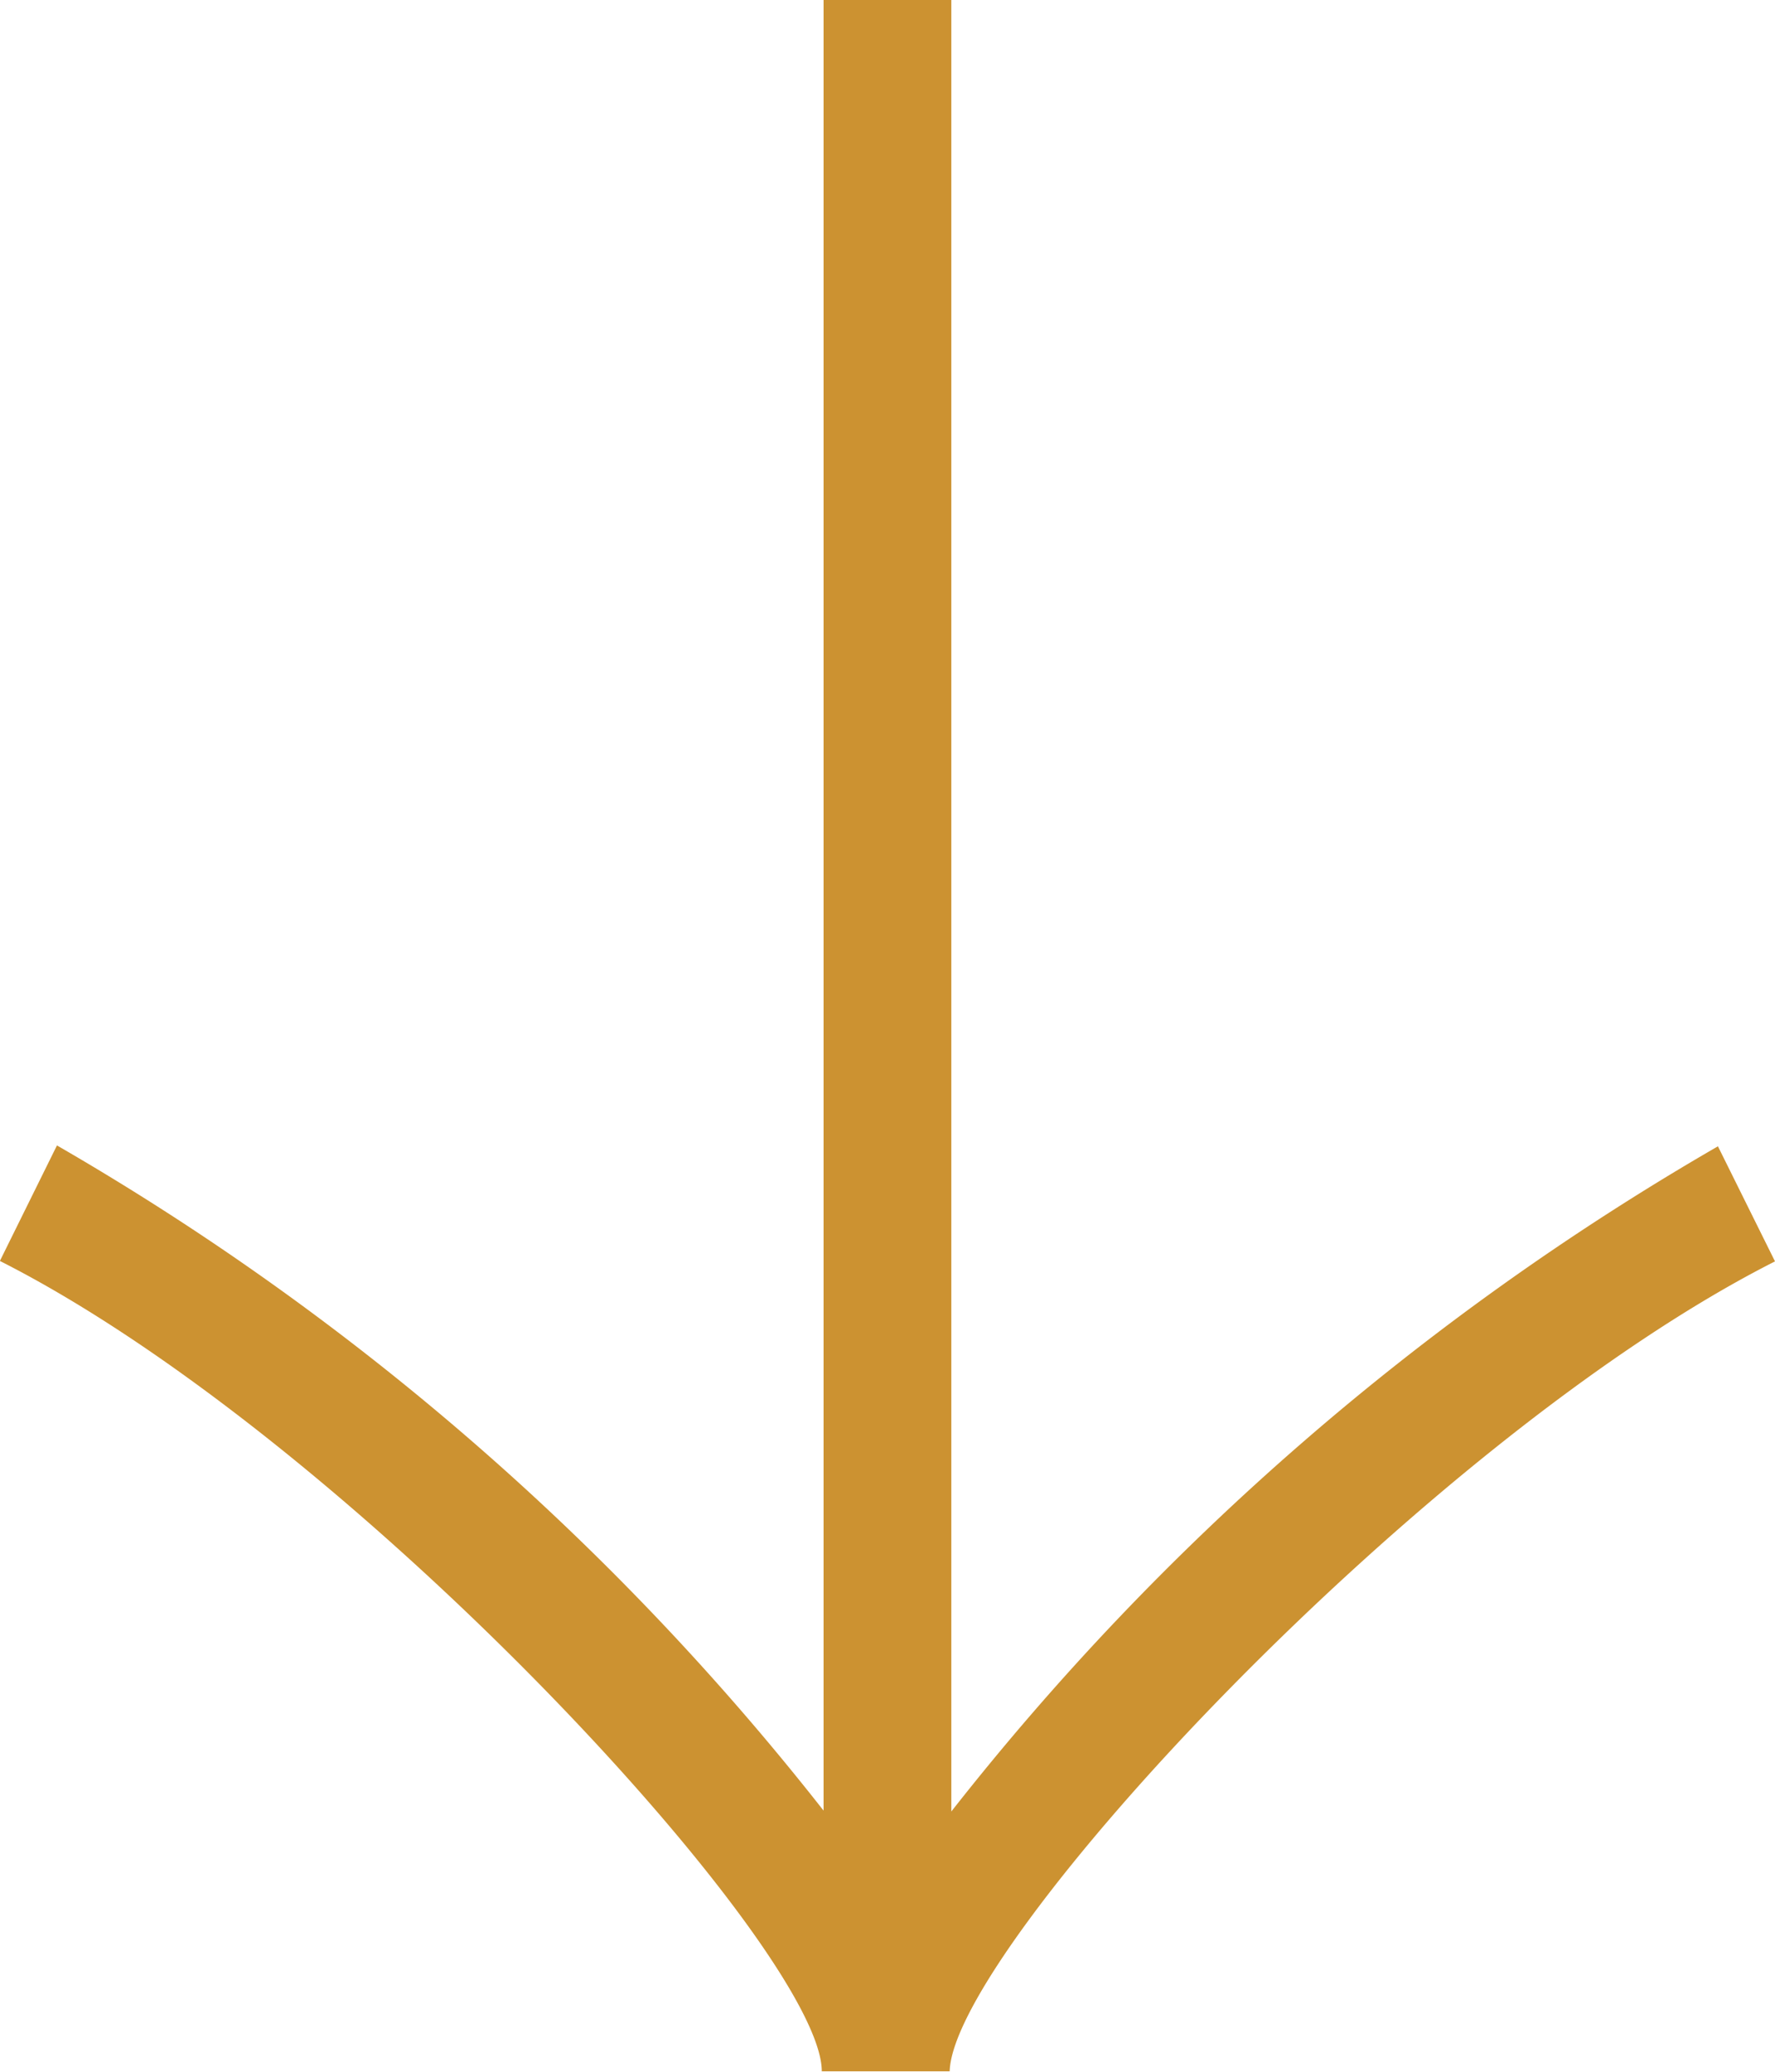 <svg xmlns="http://www.w3.org/2000/svg" width="16.018" height="18.688" viewBox="0 0 16.018 18.688">
  <g id="arrow" transform="translate(16.018) rotate(90)">
    <path id="Artboard_16_copy_2" data-name="Artboard 16 copy 2" d="M15.838,6.06,14.8,6.575a24.13,24.13,0,0,0,6,6.918H4.46v1.153H20.792a24.13,24.13,0,0,0-6,6.918l1.042.515c1.61-3.182,6.222-7.417,7.31-7.417V13.508C22.028,13.477,17.448,9.242,15.838,6.06Z" transform="translate(-4.46 -6.06)" fill="#cc9231"/>
  </g>
</svg>
